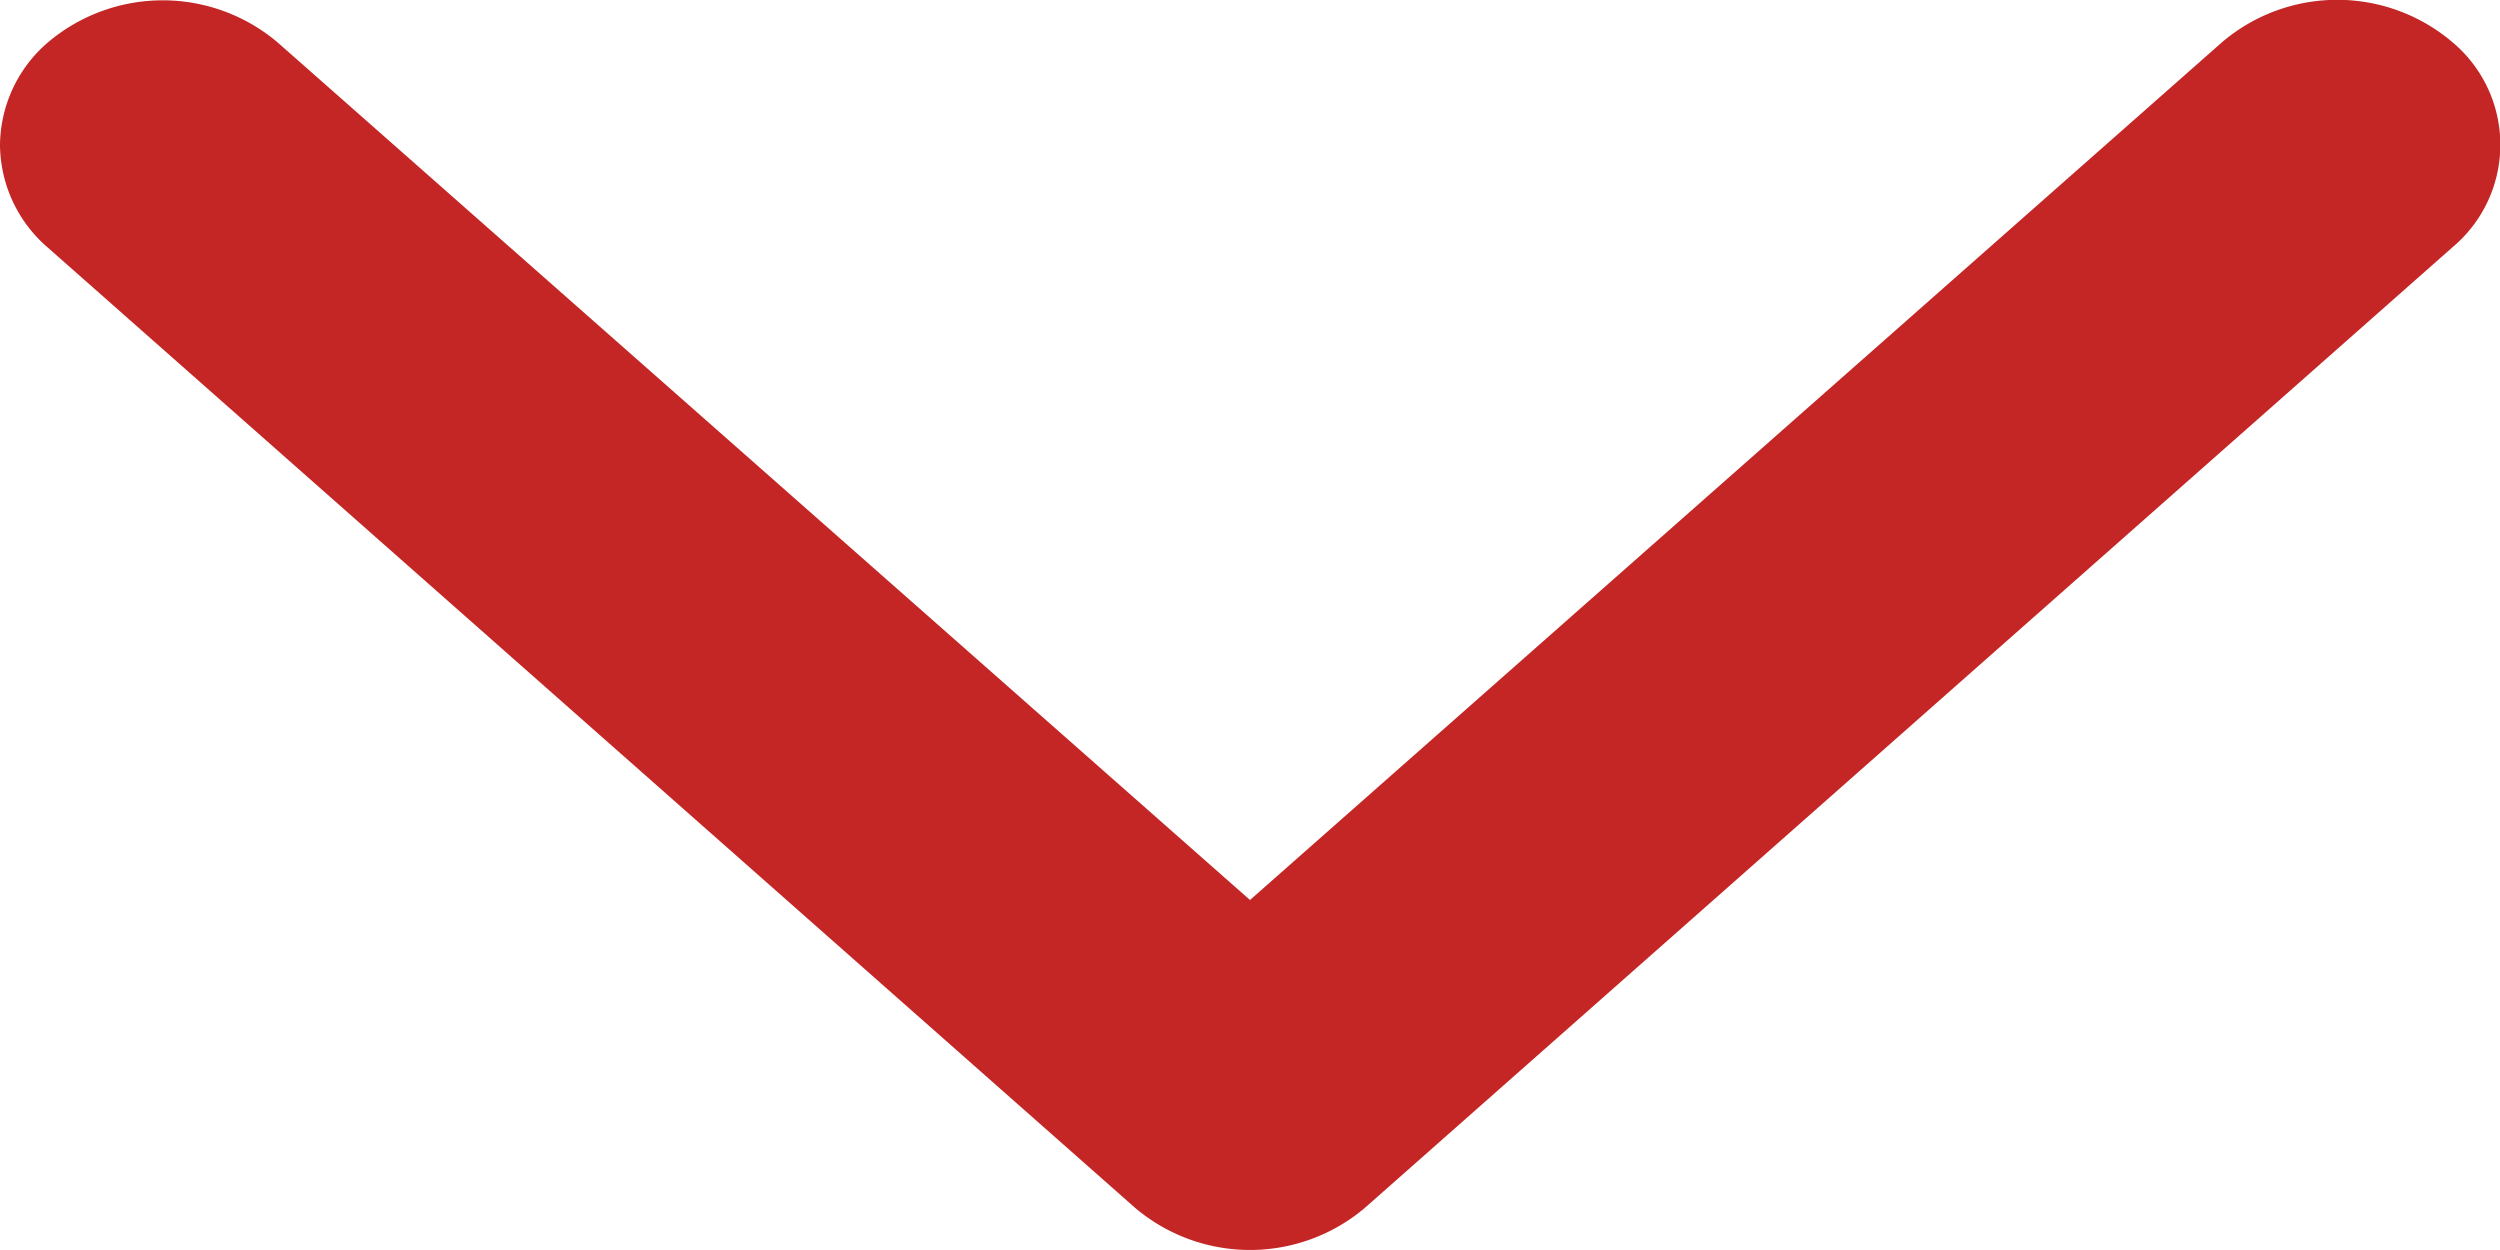 <svg xmlns="http://www.w3.org/2000/svg" width="10" height="5" viewBox="0 0 10 5">
  <path id="dropdown" d="M.58,10a.547.547,0,0,1-.409-.19.711.711,0,0,1,0-.922L3.6,5,.169,1.112a.711.711,0,0,1,0-.922.535.535,0,0,1,.82,0L4.831,4.54a.711.711,0,0,1,0,.92L.991,9.808A.547.547,0,0,1,.58,10Z" transform="translate(10) rotate(90)" fill="#c42525"/>
</svg>
